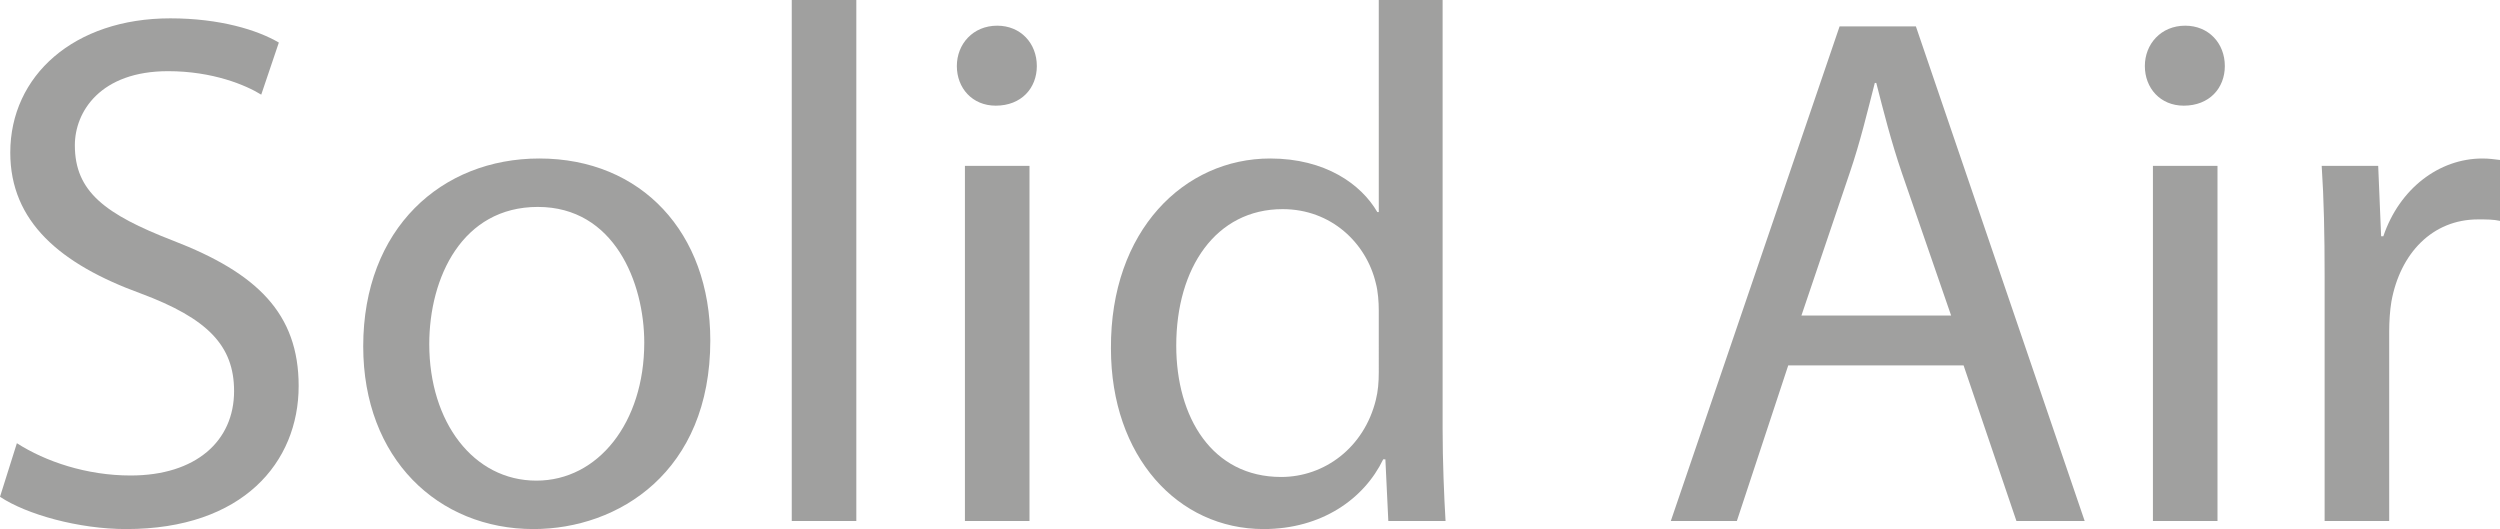 <?xml version="1.0" encoding="utf-8"?>
<!-- Generator: Adobe Illustrator 24.0.3, SVG Export Plug-In . SVG Version: 6.00 Build 0)  -->
<svg version="1.1" id="Ebene_0_xA0_Bild_1_" xmlns="http://www.w3.org/2000/svg" xmlns:xlink="http://www.w3.org/1999/xlink"
	 x="0px" y="0px" width="1548.614px" height="327.727px" viewBox="0 0 1548.614 327.727"
	 style="enable-background:new 0 0 1548.614 327.727;" xml:space="preserve">
<style type="text/css">
	.st0{fill:#A0A09F;}
</style>
<g>
	<path class="st0" d="M10.455,274.545c17.727,11.363,43.182,20,70.454,20c40.455,0,64.091-21.363,64.091-52.272
		c0-28.182-16.363-45-57.727-60.454c-50-18.183-80.909-44.546-80.909-87.272c0-47.728,39.545-83.182,99.09-83.182
		c30.909,0,54.091,7.272,67.272,15l-10.909,32.272c-9.545-5.909-30-14.546-57.727-14.546c-41.818,0-57.728,25-57.728,45.909
		c0,28.637,18.637,42.728,60.909,59.091c51.818,20,77.727,45,77.727,90c0,47.272-34.545,88.636-106.818,88.636
		c-29.545,0-61.818-9.091-78.182-20L10.455,274.545z"/>
	<path class="st0" d="M439.995,210.909c0,81.363-56.818,116.817-109.545,116.817c-59.091,0-105.455-43.637-105.455-113.182
		c0-73.182,48.636-116.363,109.091-116.363C397.268,98.182,439.995,144.091,439.995,210.909z M265.905,213.182
		c0,48.182,27.272,84.545,66.363,84.545c38.182,0,66.818-35.909,66.818-85.454c0-37.272-18.637-84.091-65.909-84.091
		C286.359,128.182,265.905,171.818,265.905,213.182z"/>
	<path class="st0" d="M490.447,0h40v322.727h-40V0z"/>
	<path class="st0" d="M642.262,40.909c0,13.637-9.545,24.546-25.455,24.546c-14.545,0-24.091-10.909-24.091-24.546s10-25,25-25
		C632.262,15.909,642.262,26.818,642.262,40.909z M597.716,322.727V102.728h40v219.999H597.716z"/>
	<path class="st0" d="M893.622,0v265.908c0,19.546,0.908,41.818,1.817,56.818h-35.454l-1.818-38.182h-1.363
		c-11.818,24.545-38.182,43.182-74.091,43.182c-53.182,0-94.545-45-94.545-111.817c-0.454-73.182,45.455-117.728,98.636-117.728
		c34.091,0,56.363,15.909,66.363,33.182h0.909V0H893.622z M854.076,192.272c0-5-0.454-11.818-1.818-16.818
		c-5.909-25-27.727-45.909-57.727-45.909c-41.364,0-65.909,36.364-65.909,84.546c0,44.545,22.272,81.363,65,81.363
		c26.818,0,51.363-18.182,58.636-47.728c1.364-5.454,1.818-10.909,1.818-17.272V192.272z"/>
	<path class="st0" d="M1107.706,226.363l-31.818,96.363h-40.909l104.546-306.362h47.272l104.545,306.362h-42.272l-32.728-96.363
		H1107.706z M1208.614,195.454l-30.454-88.182c-6.818-20-11.363-38.182-15.909-55.908h-0.909
		c-4.545,17.727-9.091,36.817-15.454,55.454l-30,88.636H1208.614z"/>
	<path class="st0" d="M1378.163,40.909c0,13.637-9.545,24.546-25.454,24.546c-14.545,0-24.091-10.909-24.091-24.546s10-25,25-25
		C1368.164,15.909,1378.163,26.818,1378.163,40.909z M1333.618,322.727V102.728h40v219.999H1333.618z"/>
	<path class="st0" d="M1439.978,171.363c0-25.909-0.454-48.182-1.818-68.636h35l1.818,43.636h1.363
		c10-29.545,34.546-48.182,61.364-48.182c4.091,0,7.272,0.455,10.908,0.909v37.728c-4.091-0.909-8.182-0.909-13.636-0.909
		c-28.182,0-48.182,20.909-53.637,50.909c-0.909,5.454-1.363,12.272-1.363,18.636v117.272h-40V171.363z"/>
</g>
</svg>
